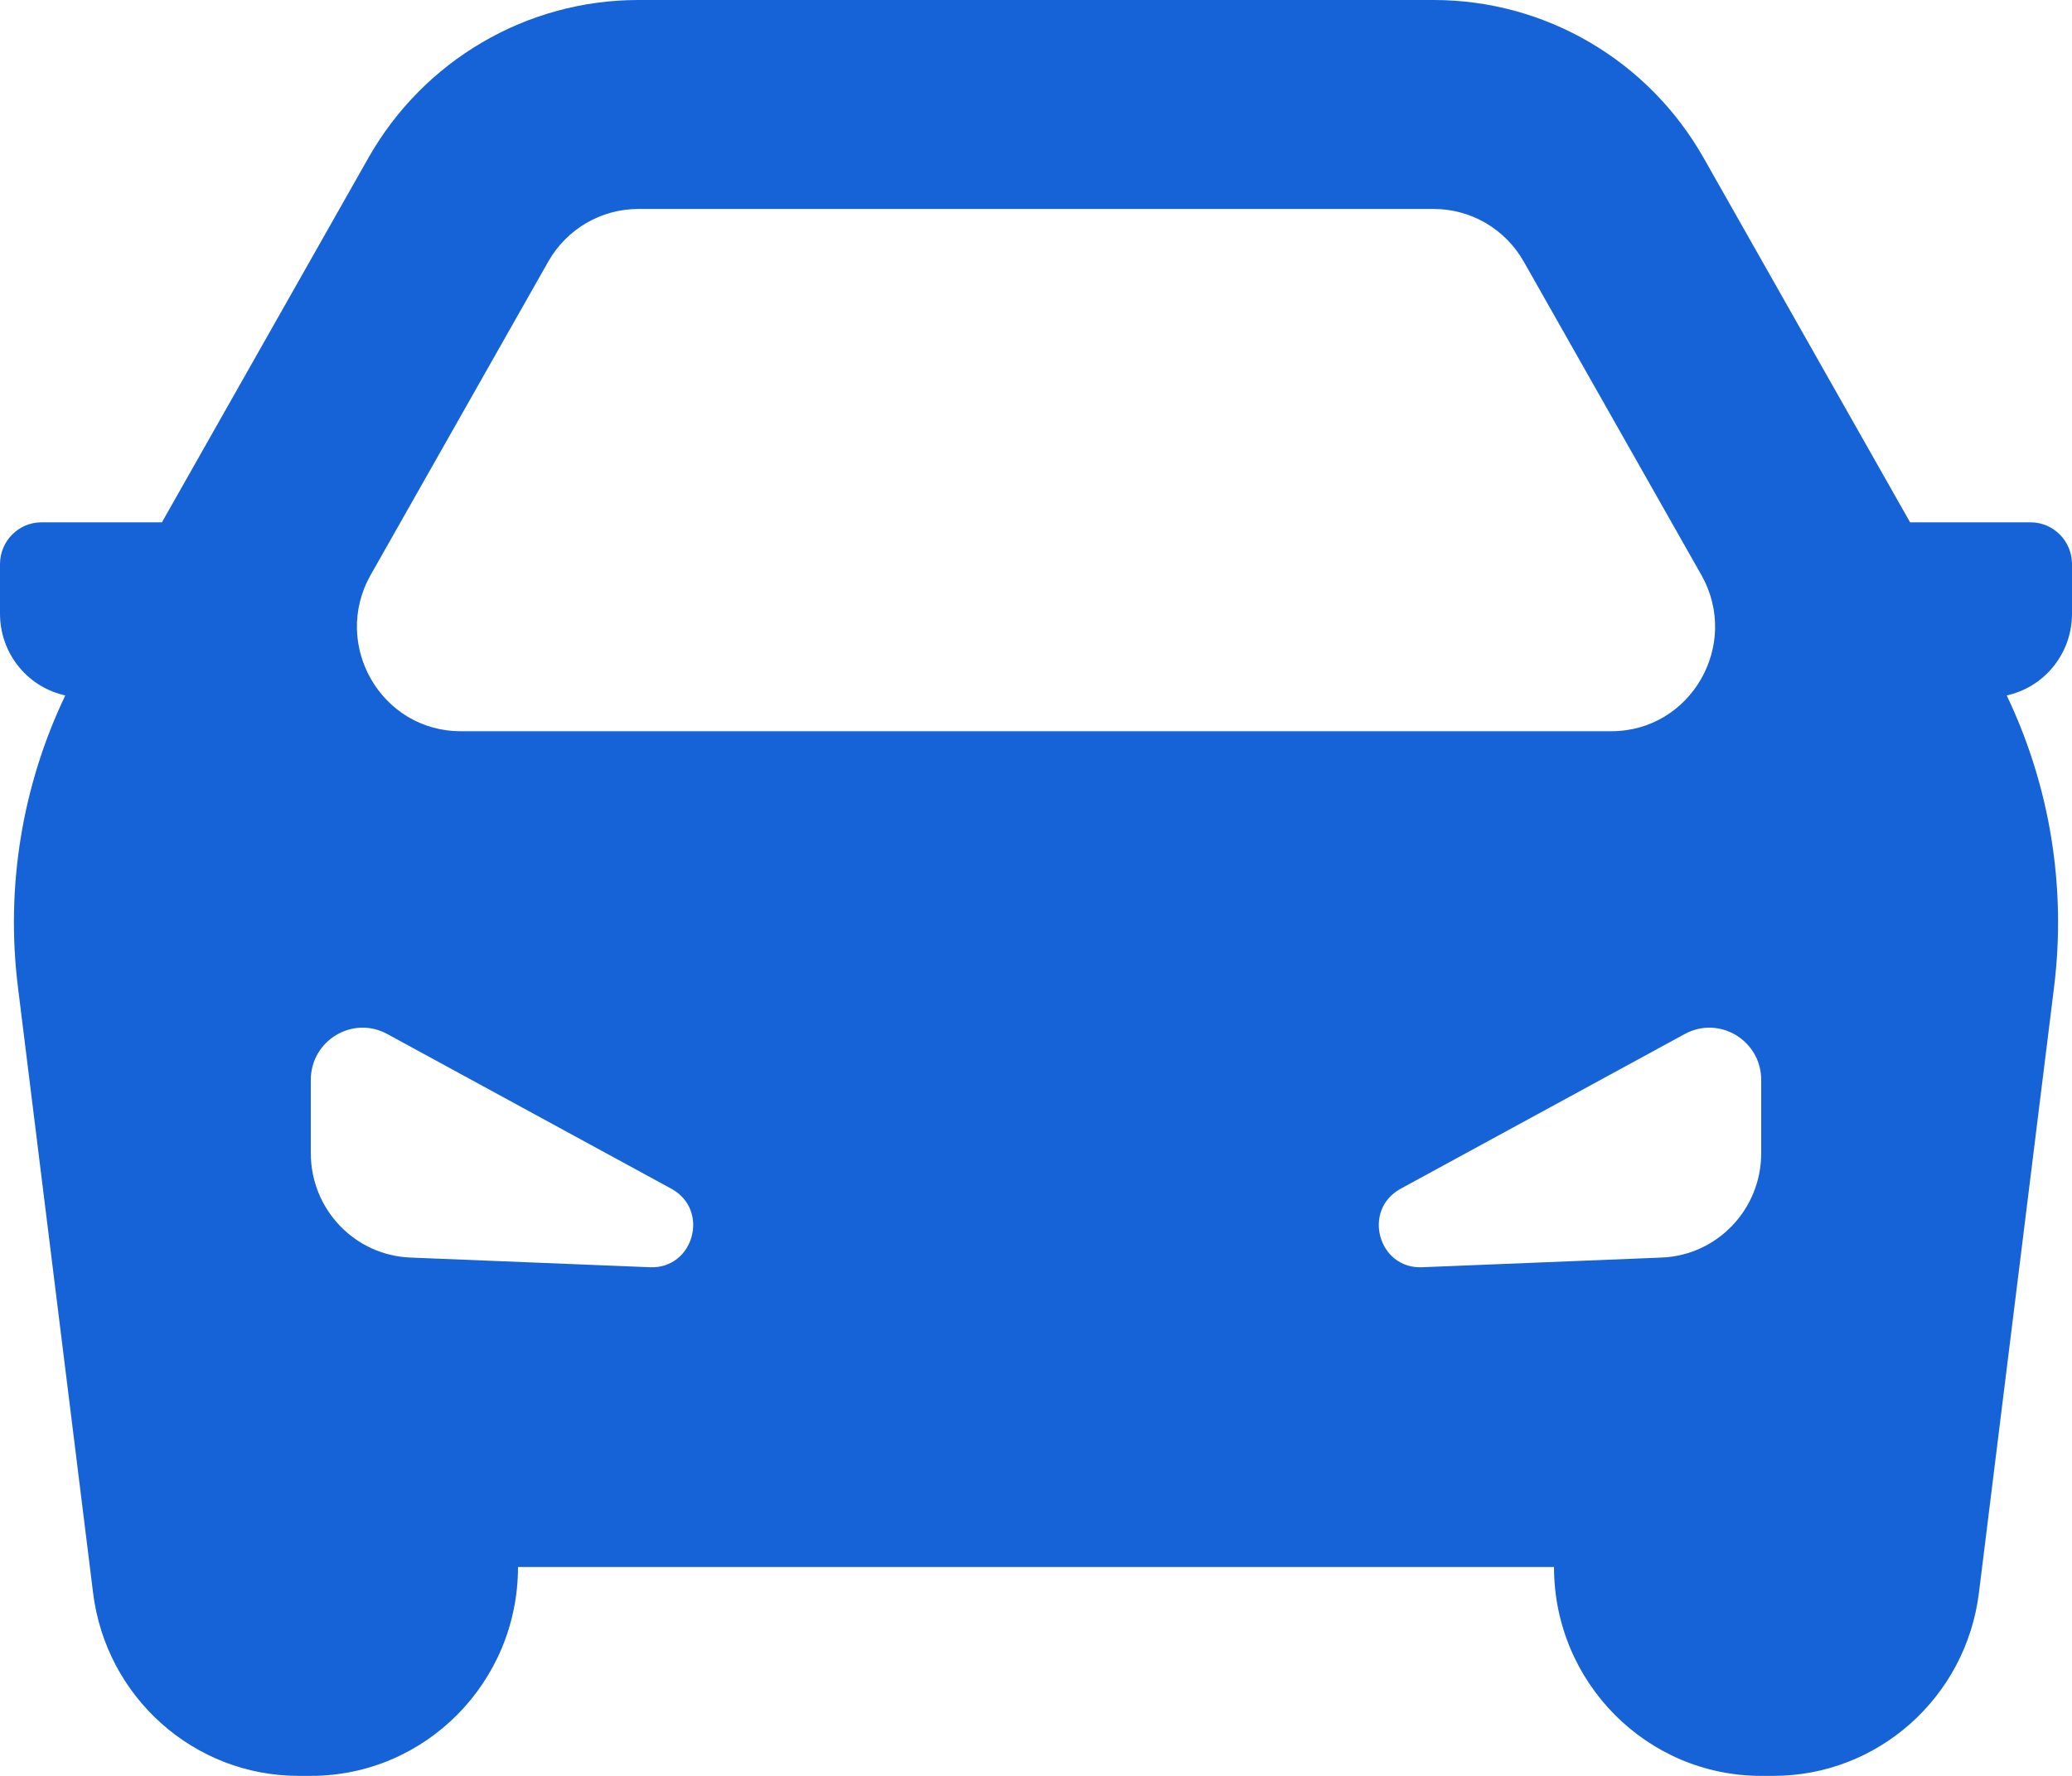 <?xml version="1.0" encoding="UTF-8"?> <svg xmlns="http://www.w3.org/2000/svg" width="28" height="24" viewBox="0 0 28 24" fill="none"> <path fill-rule="evenodd" clip-rule="evenodd" d="M8.625 0C7.118 0 5.726 0.814 4.978 2.134L2.188 7.059H0.56C0.251 7.059 0 7.312 0 7.624V8.295C0 8.813 0.35 9.265 0.848 9.39L0.882 9.399C0.299 10.619 0.075 11.986 0.242 13.337L1.258 21.527C1.433 22.94 2.624 24 4.036 24H4.2C5.746 24 7 22.736 7 21.177H21C21 22.736 22.254 24 23.8 24H23.964C25.376 24 26.567 22.94 26.742 21.527L27.758 13.337C27.925 11.986 27.701 10.619 27.118 9.399L27.152 9.39C27.65 9.265 28 8.813 28 8.295V7.624C28 7.312 27.749 7.059 27.44 7.059H25.812L23.022 2.134C22.274 0.814 20.882 0 19.375 0H8.625ZM22.991 7.77L20.591 3.535C20.341 3.095 19.878 2.824 19.375 2.824H8.625C8.123 2.824 7.659 3.095 7.409 3.535L5.009 7.77C4.477 8.711 5.15 9.882 6.225 9.882H21.775C22.85 9.882 23.524 8.711 22.991 7.77ZM4.2 15.585V14.595C4.2 14.061 4.766 13.72 5.233 13.974L9.072 16.065C9.595 16.349 9.377 17.15 8.784 17.126L5.544 16.995C4.793 16.965 4.2 16.342 4.2 15.585ZM23.8 14.595V15.585C23.8 16.342 23.207 16.965 22.456 16.995L19.216 17.126C18.623 17.15 18.405 16.349 18.928 16.065L22.767 13.974C23.234 13.72 23.8 14.061 23.8 14.595Z" fill="#1663D7"></path> </svg> 